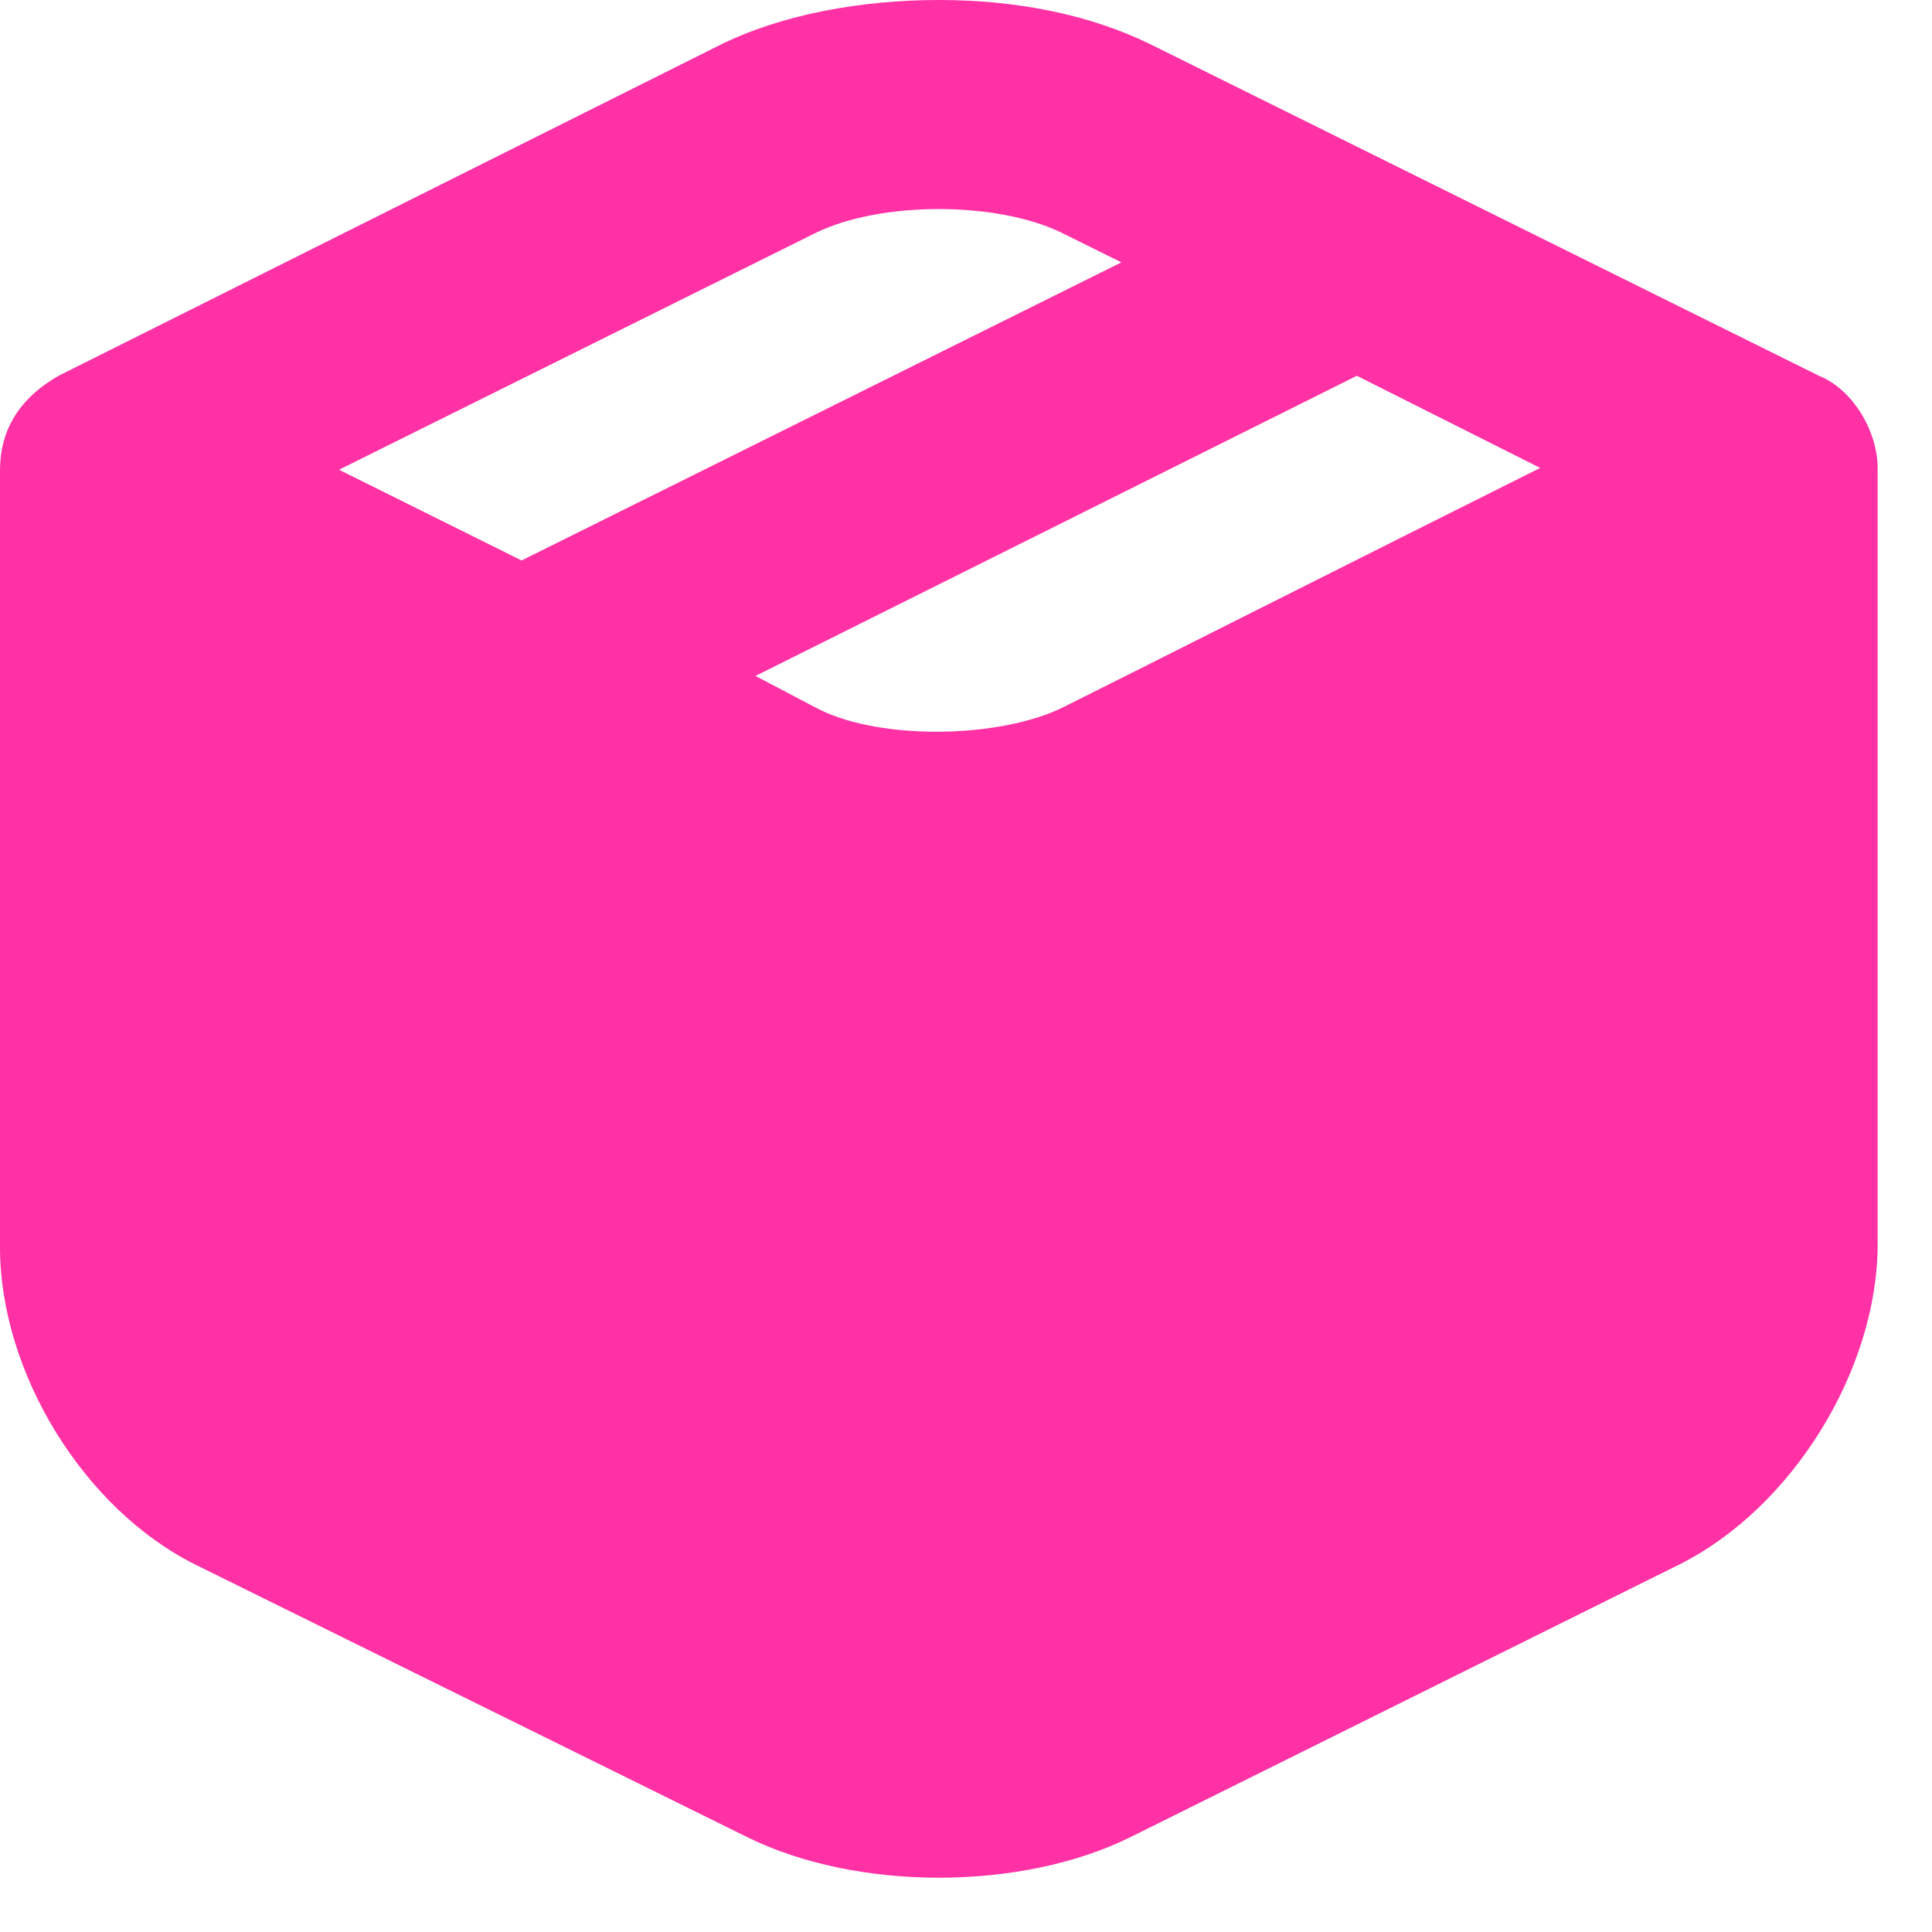 <svg width="30" height="30" viewBox="0 0 30 30" fill="none" xmlns="http://www.w3.org/2000/svg">
<g clip-path="url(#clip0_34_4573)">
<path d="M14.578 0C13.371 0 12.136 0.224 11.177 0.7L0.91 5.835C0.293 6.189 0.003 6.683 0 7.294V19.366C0 21.305 1.293 23.429 3.037 24.297L11.591 28.521C13.294 29.369 15.863 29.369 17.565 28.521L26.069 24.297C27.828 23.422 29.156 21.271 29.156 19.316V7.294C29.165 6.704 28.771 6.045 28.244 5.835L17.889 0.7C16.928 0.224 15.785 0 14.578 0ZM12.654 3.622C13.663 3.121 15.493 3.121 16.501 3.622L17.413 4.074L8.099 8.703L5.264 7.294L12.654 3.622ZM21.069 5.835L23.916 7.266C21.099 8.672 17.44 10.519 16.511 10.981C15.536 11.465 13.694 11.501 12.719 11.015L11.731 10.496L21.069 5.835Z" fill="#FF31A5"/>
</g>
<defs>
<clipPath id="clip0_34_4573">
<rect width="29.157" height="29.157" fill="white"/>
</clipPath>
</defs>
</svg>
